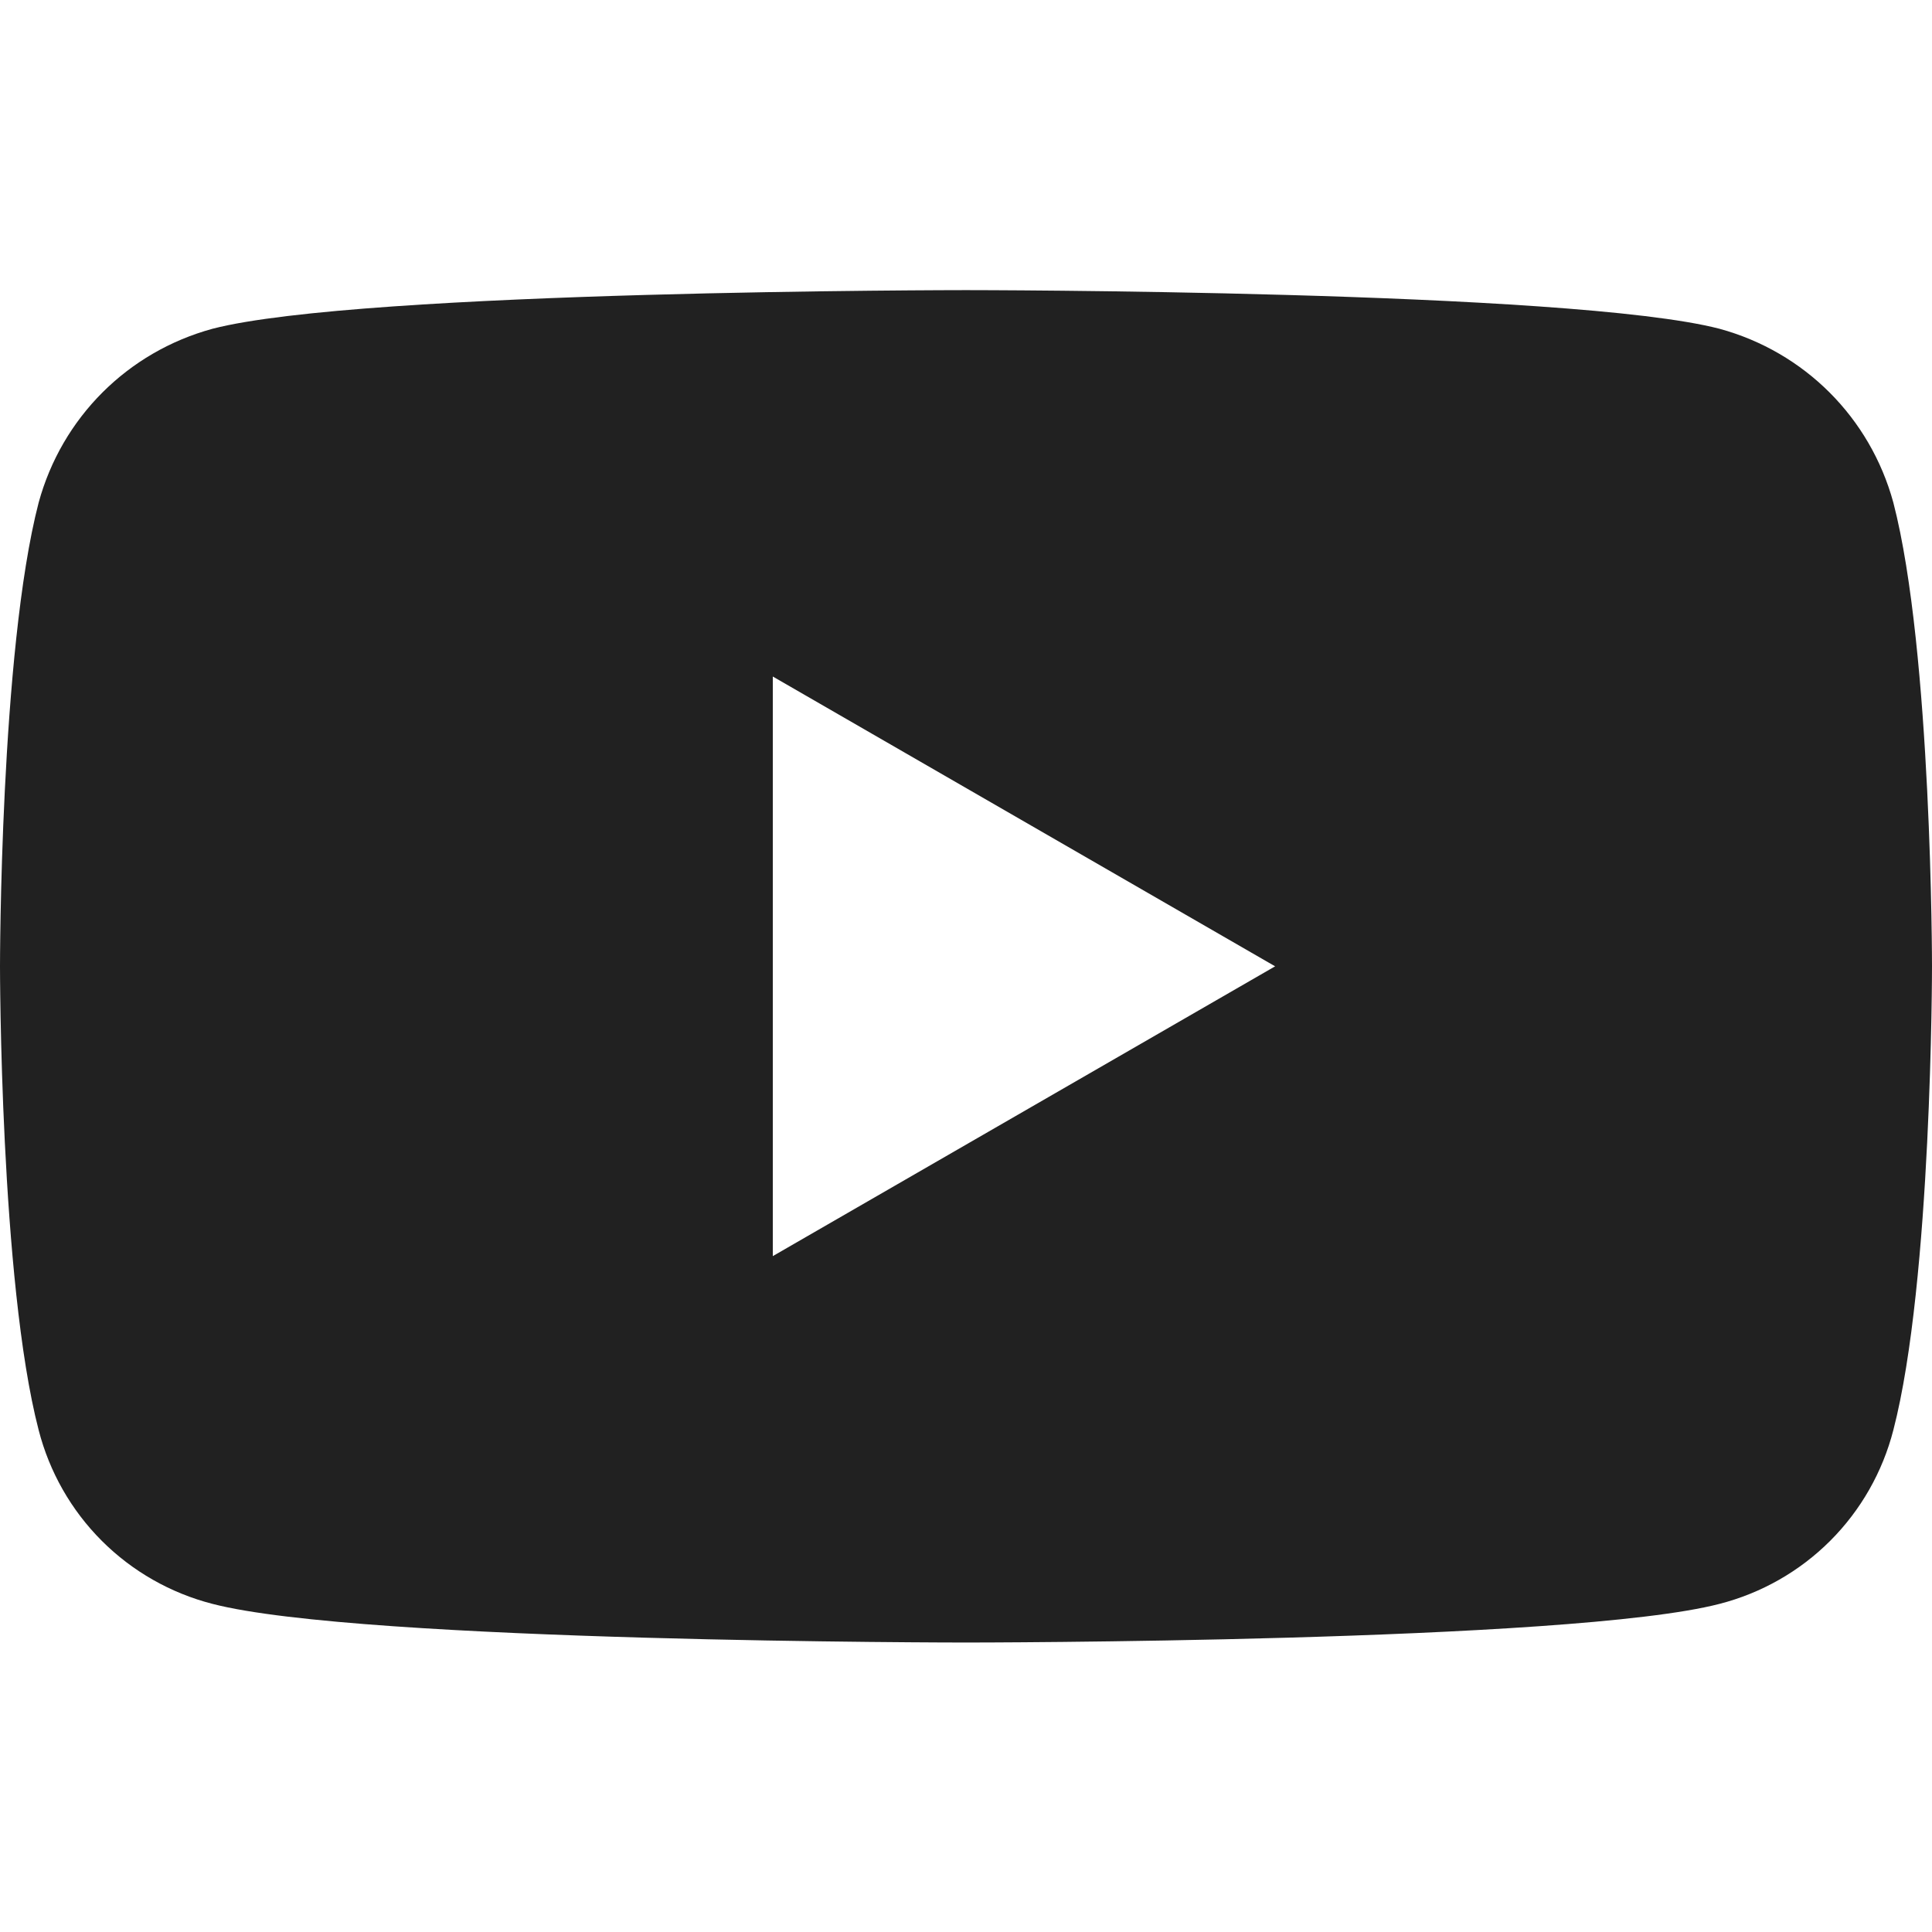<?xml version="1.0" encoding="UTF-8"?>
<svg xmlns="http://www.w3.org/2000/svg" width="18" height="18" viewBox="0 0 18 18" fill="none">
  <path d="M17.64 4.683C18 6.069 18 9.003 18 9.003C18 9.003 18 11.937 17.64 13.323C17.54 13.713 17.337 14.07 17.052 14.355C16.767 14.64 16.41 14.843 16.02 14.943C14.634 15.303 9 15.303 9 15.303C9 15.303 3.366 15.303 1.98 14.943C1.59 14.843 1.233 14.64 0.948 14.355C0.663 14.07 0.46 13.713 0.36 13.323C0 11.937 0 9.003 0 9.003C0 9.003 0 6.069 0.36 4.683C0.576 3.891 1.188 3.279 1.98 3.063C3.366 2.703 9 2.703 9 2.703C9 2.703 14.634 2.703 16.02 3.063C16.812 3.279 17.424 3.891 17.64 4.683ZM7.2 11.703L11.88 9.003L7.2 6.303V11.703Z" fill="#212121"></path>
</svg>
